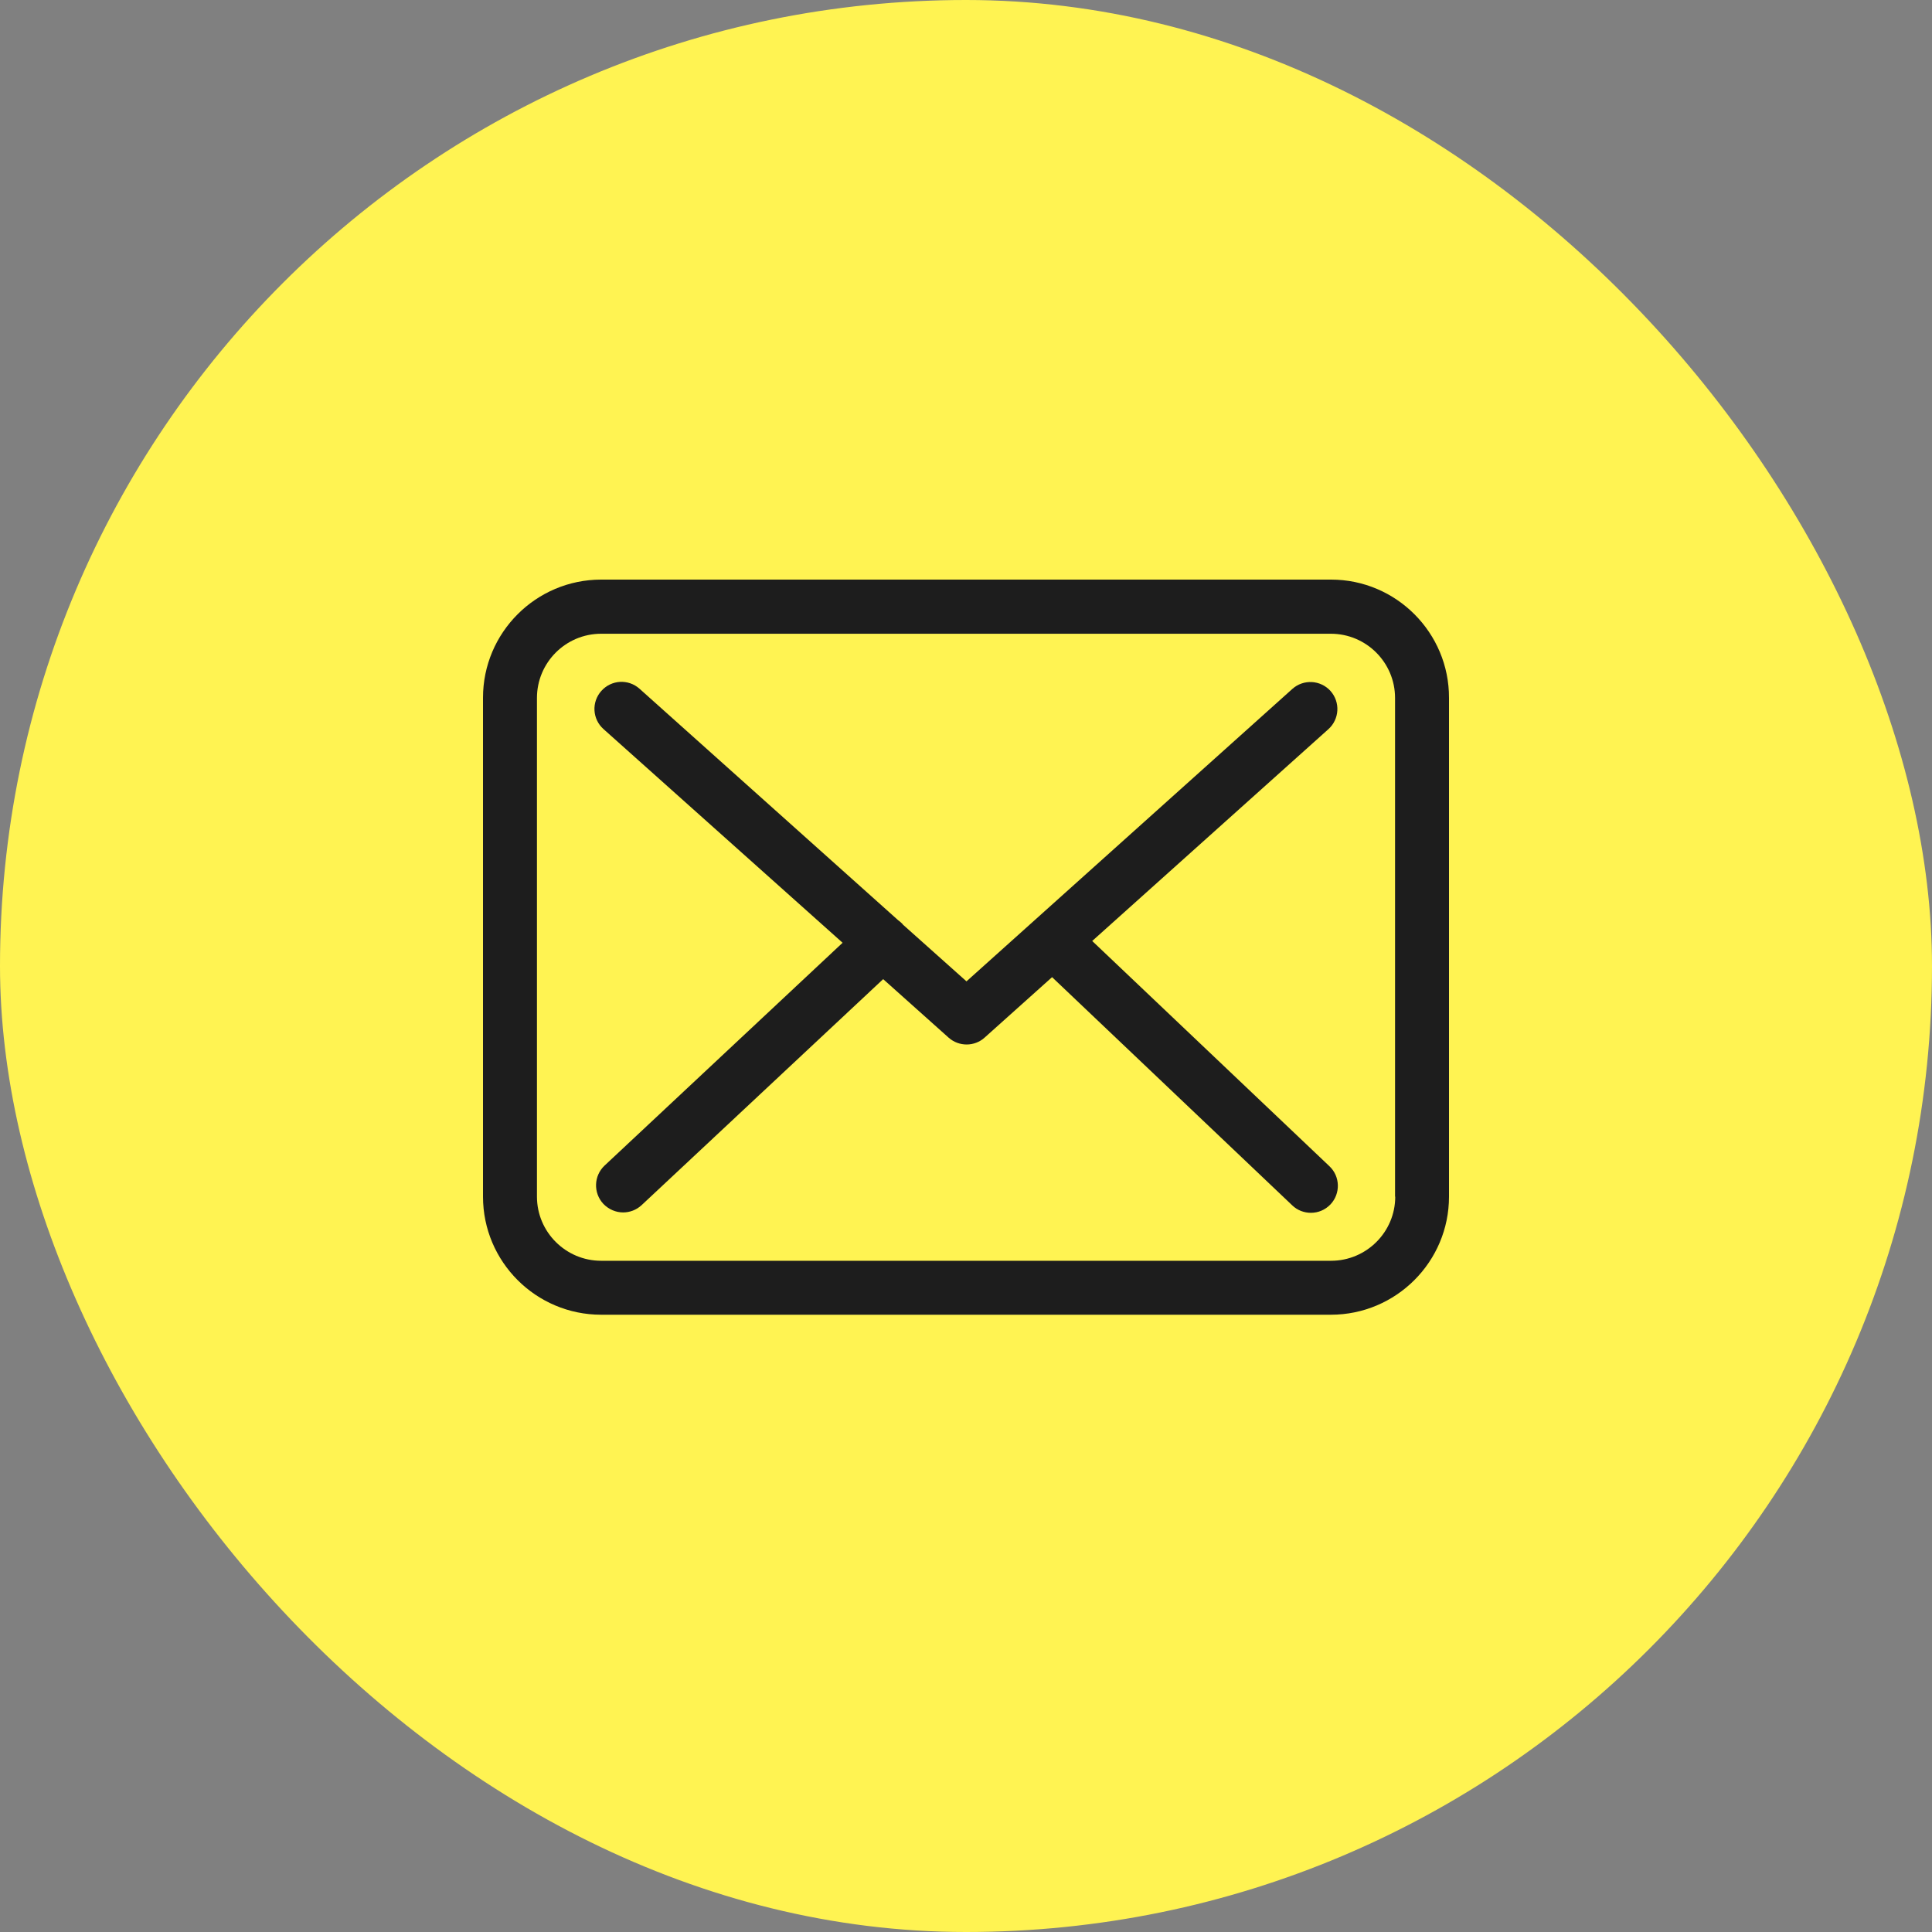 <?xml version="1.0" encoding="UTF-8"?> <svg xmlns="http://www.w3.org/2000/svg" width="40" height="40" viewBox="0 0 40 40" fill="none"><rect x="0" y="0" width="40" height="40" fill="#808080" stroke="none"/><rect width="40" height="40" rx="20" fill="#FFF352"></rect><path d="M27.558 12H12.446C11.097 12 10 13.097 10 14.446V24.775C10 26.124 11.097 27.22 12.446 27.22H27.554C28.903 27.22 30 26.124 30 24.775V14.45C30.004 13.101 28.907 12 27.558 12ZM28.887 24.775C28.887 25.507 28.291 26.103 27.558 26.103H12.446C11.713 26.103 11.117 25.507 11.117 24.775V14.45C11.117 13.717 11.713 13.121 12.446 13.121H27.554C28.287 13.121 28.883 13.717 28.883 14.45V24.775H28.887Z" fill="#1D1D1D"></path><path d="M22.613 19.482L27.505 15.095C27.732 14.889 27.753 14.537 27.546 14.305C27.339 14.077 26.987 14.057 26.756 14.264L20.01 20.318L18.694 19.143C18.69 19.138 18.686 19.134 18.686 19.13C18.657 19.101 18.628 19.076 18.595 19.052L13.24 14.259C13.008 14.053 12.657 14.073 12.45 14.305C12.243 14.537 12.264 14.889 12.495 15.095L17.445 19.519L12.516 24.133C12.293 24.344 12.28 24.696 12.491 24.924C12.603 25.04 12.752 25.102 12.901 25.102C13.037 25.102 13.174 25.052 13.282 24.953L18.285 20.272L19.642 21.485C19.75 21.58 19.882 21.625 20.015 21.625C20.147 21.625 20.284 21.576 20.387 21.481L21.782 20.231L26.756 24.957C26.863 25.06 27.004 25.11 27.14 25.11C27.29 25.11 27.434 25.052 27.546 24.936C27.757 24.713 27.749 24.357 27.525 24.146L22.613 19.482Z" fill="#1D1D1D"></path></svg> 